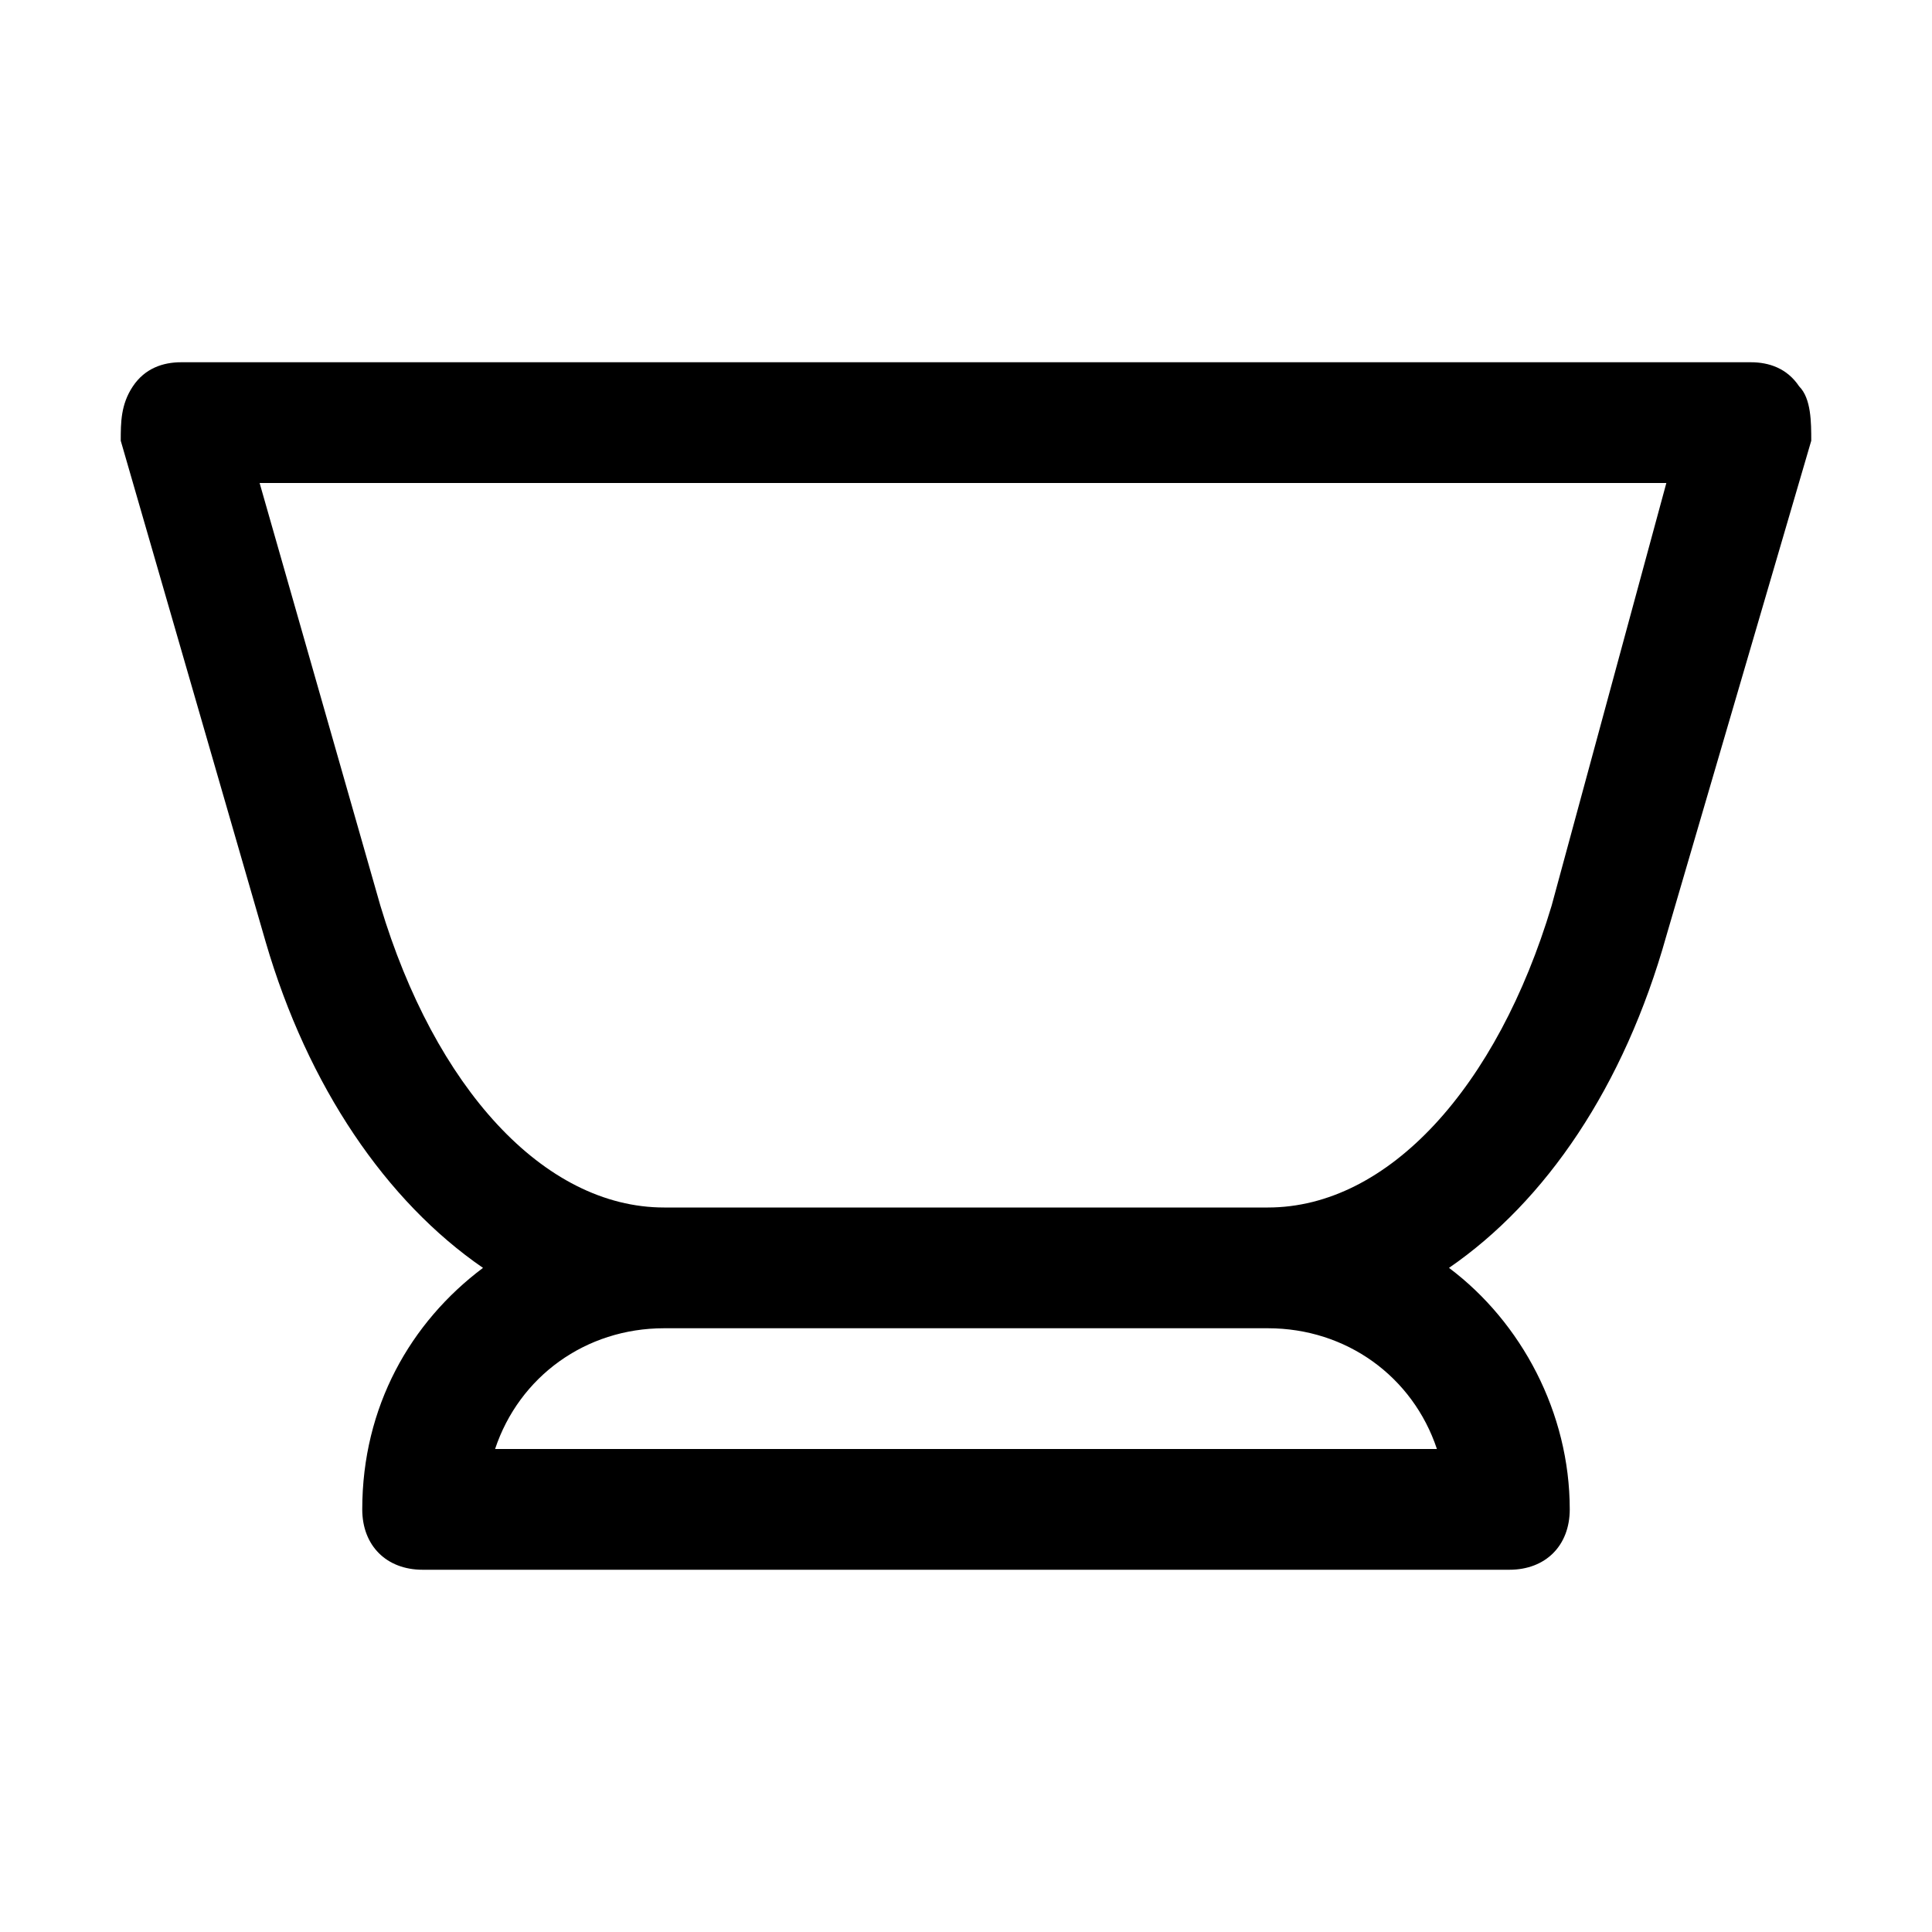 <?xml version="1.0" ?>
<svg fill="#000000" width="800px" height="800px" viewBox="0 0 32 32" id="bowl" version="1.1" xml:space="preserve" xmlns="http://www.w3.org/2000/svg" xmlns:xlink="http://www.w3.org/1999/xlink"><path d="M29.8,6.4C29.6,6.1,29.3,6,29,6H3C2.7,6,2.4,6.1,2.2,6.4S2,7,2,7.3l2.4,8.3C5.1,18,6.4,19.9,8,21c-1.2,0.9-2,2.3-2,4  c0,0.6,0.4,1,1,1h18c0.6,0,1-0.4,1-1c0-1.6-0.8-3.1-2-4c1.6-1.1,2.9-3,3.6-5.5L30,7.3C30,7,30,6.6,29.8,6.4z M8.2,24  c0.4-1.2,1.5-2,2.8-2h0h10h0c1.3,0,2.4,0.8,2.8,2H8.2z M25.7,15c-0.9,3-2.7,5-4.7,5H11c-2,0-3.8-2-4.7-5l-2-7h23.3L25.7,15z"/></svg>